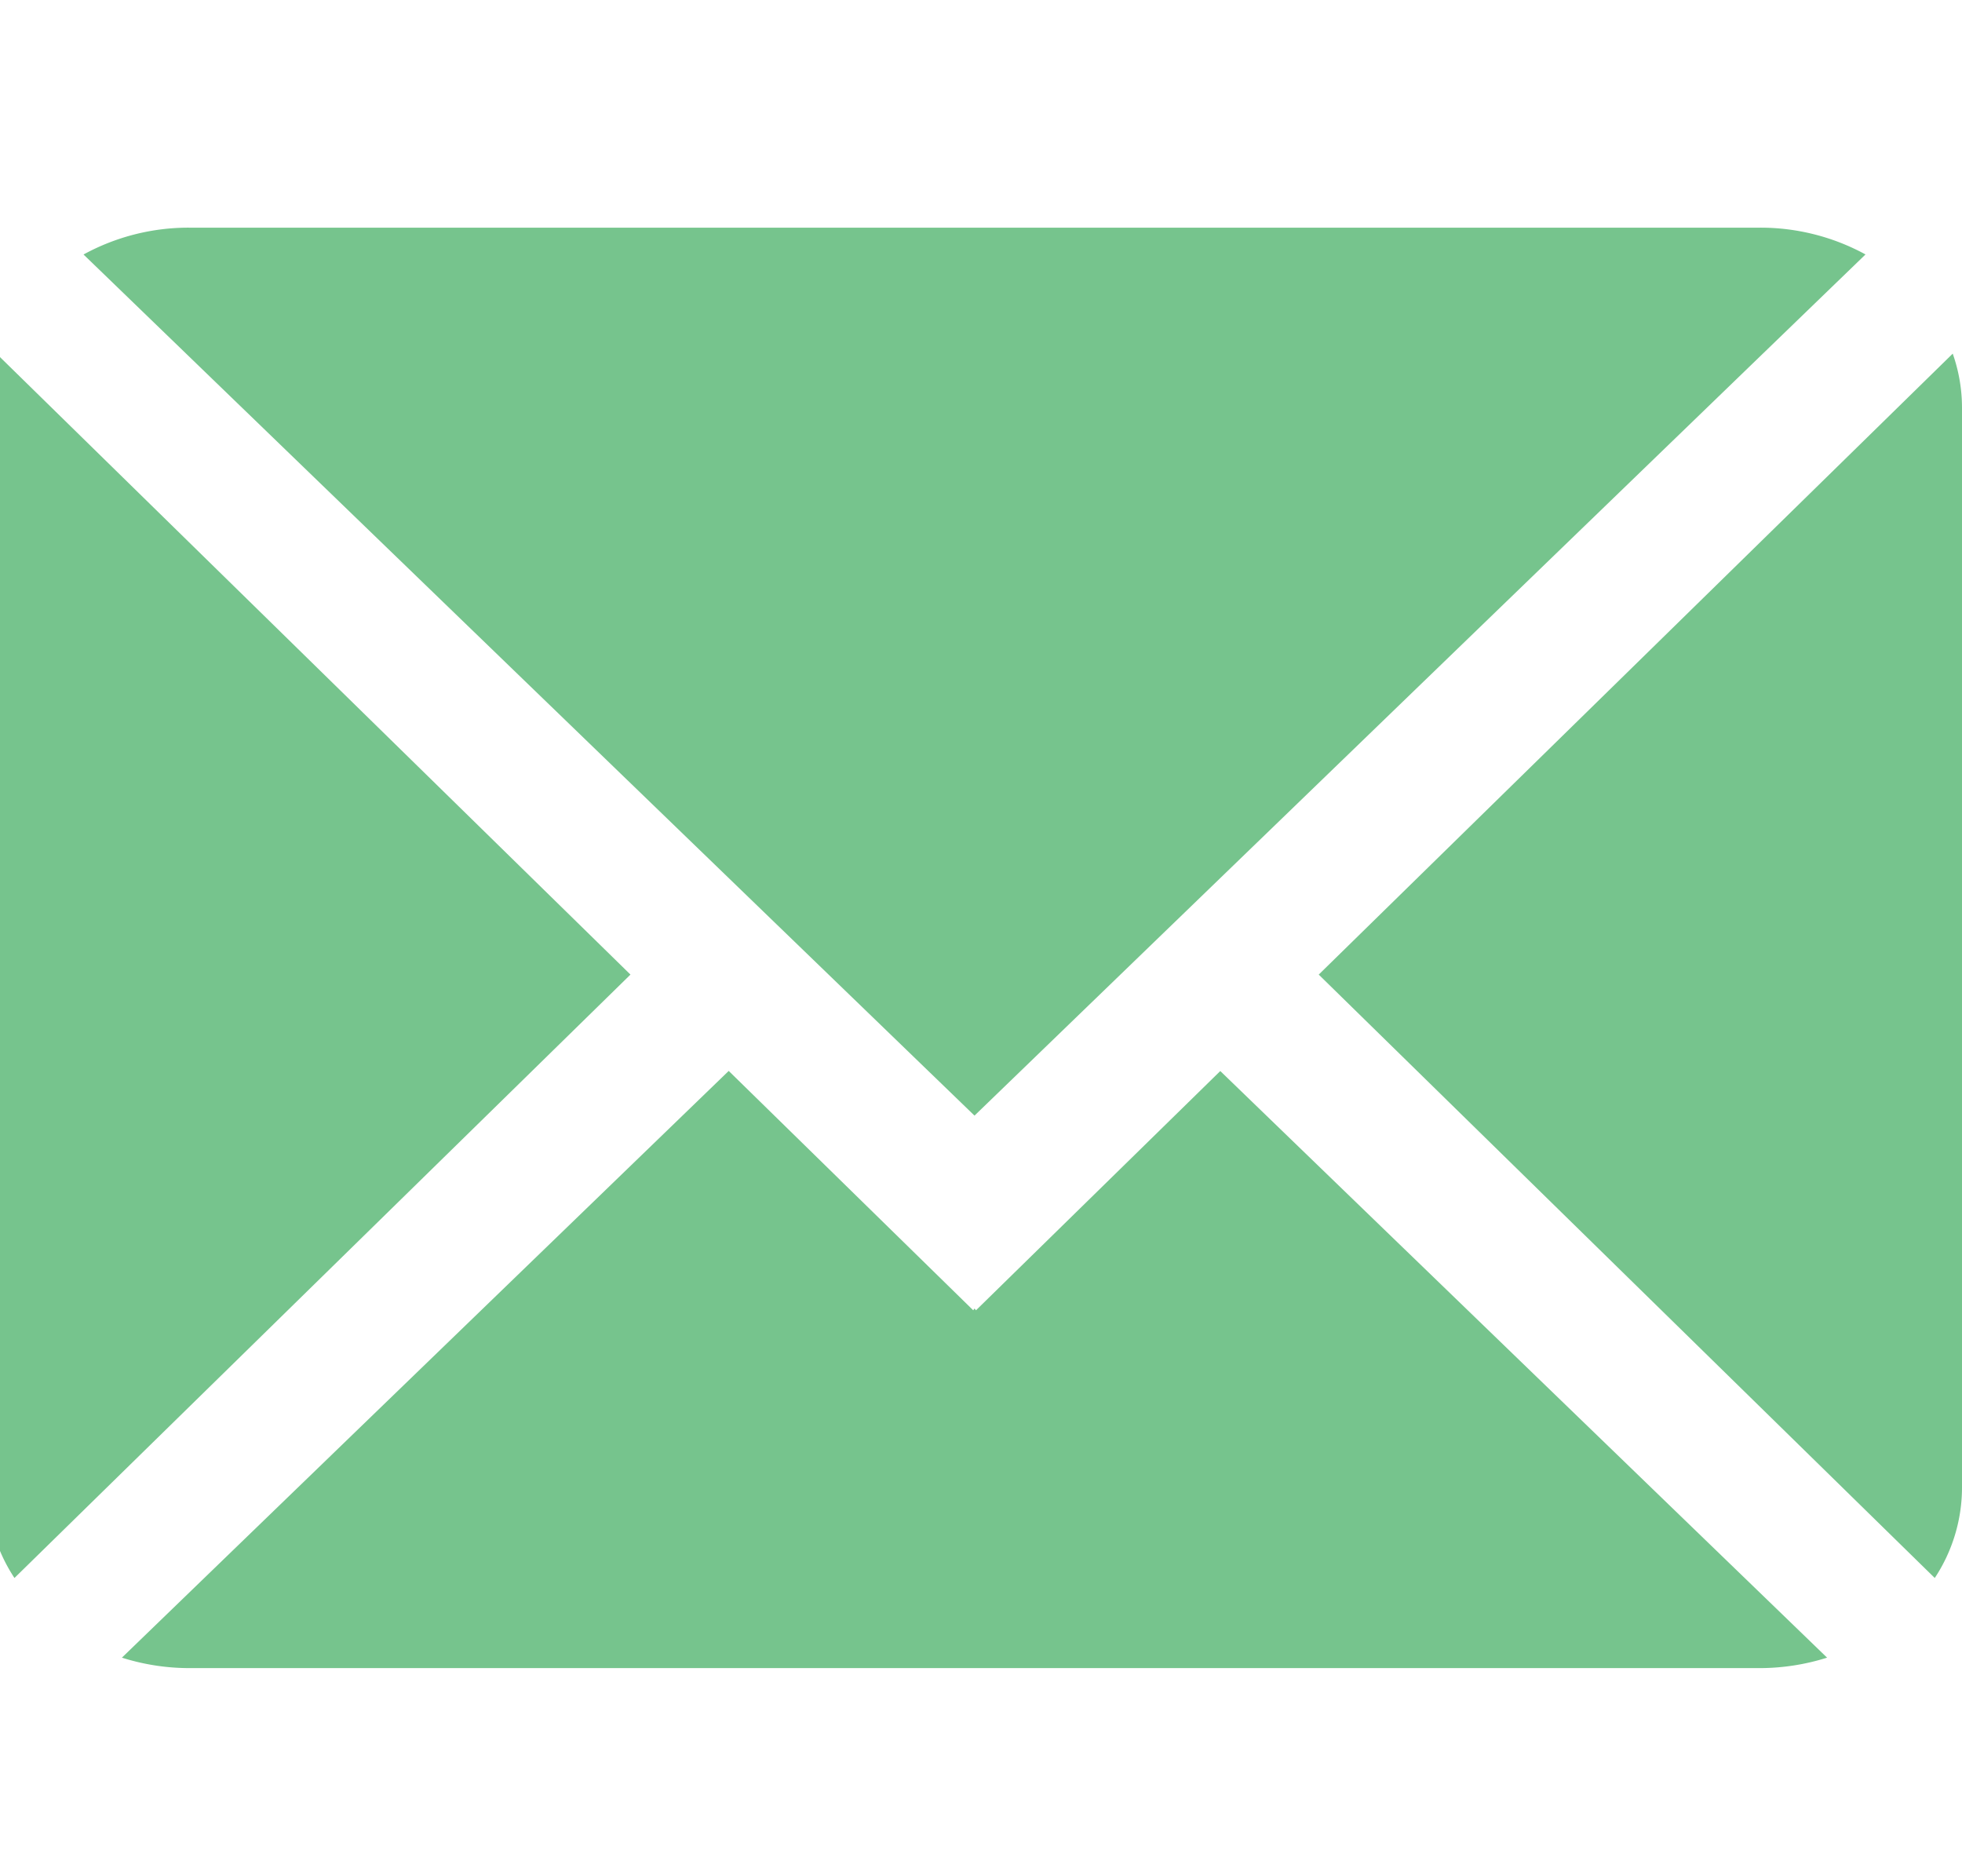 <svg xmlns="http://www.w3.org/2000/svg" xmlns:xlink="http://www.w3.org/1999/xlink" width="68" height="65" viewBox="0 0 68 65">
  <defs>
    <clipPath id="clip-path">
      <rect id="長方形_2590" data-name="長方形 2590" width="68" height="65" transform="translate(1123 429.715)" fill="#fff" stroke="#707070" stroke-width="1"/>
    </clipPath>
  </defs>
  <g id="mail_icon" transform="translate(-1123 -429.715)" clip-path="url(#clip-path)">
    <g id="グループ_92" data-name="グループ 92">
      <path id="ifn0002" d="M7,0A7.589,7.589,0,0,0,3.339.93l30.88,29.84L65.1.928A7.6,7.6,0,0,0,61.443,0ZM.322,4.366A5.613,5.613,0,0,0,0,6.239V43.672a5.7,5.7,0,0,0,.945,3.12l21.35-20.909Zm67.8,0L46.149,25.883,67.5,46.792a5.7,5.7,0,0,0,.944-3.12V6.239a5.638,5.638,0,0,0-.321-1.872ZM25.7,29.221,4.669,49.553A7.748,7.748,0,0,0,7,49.915H61.441a7.764,7.764,0,0,0,2.327-.362L42.737,29.225l-8.466,8.29-.051-.061-.046.061Z" transform="translate(1122.556 437.604)" fill="#76c48d"/>
    </g>
  </g>
</svg>
